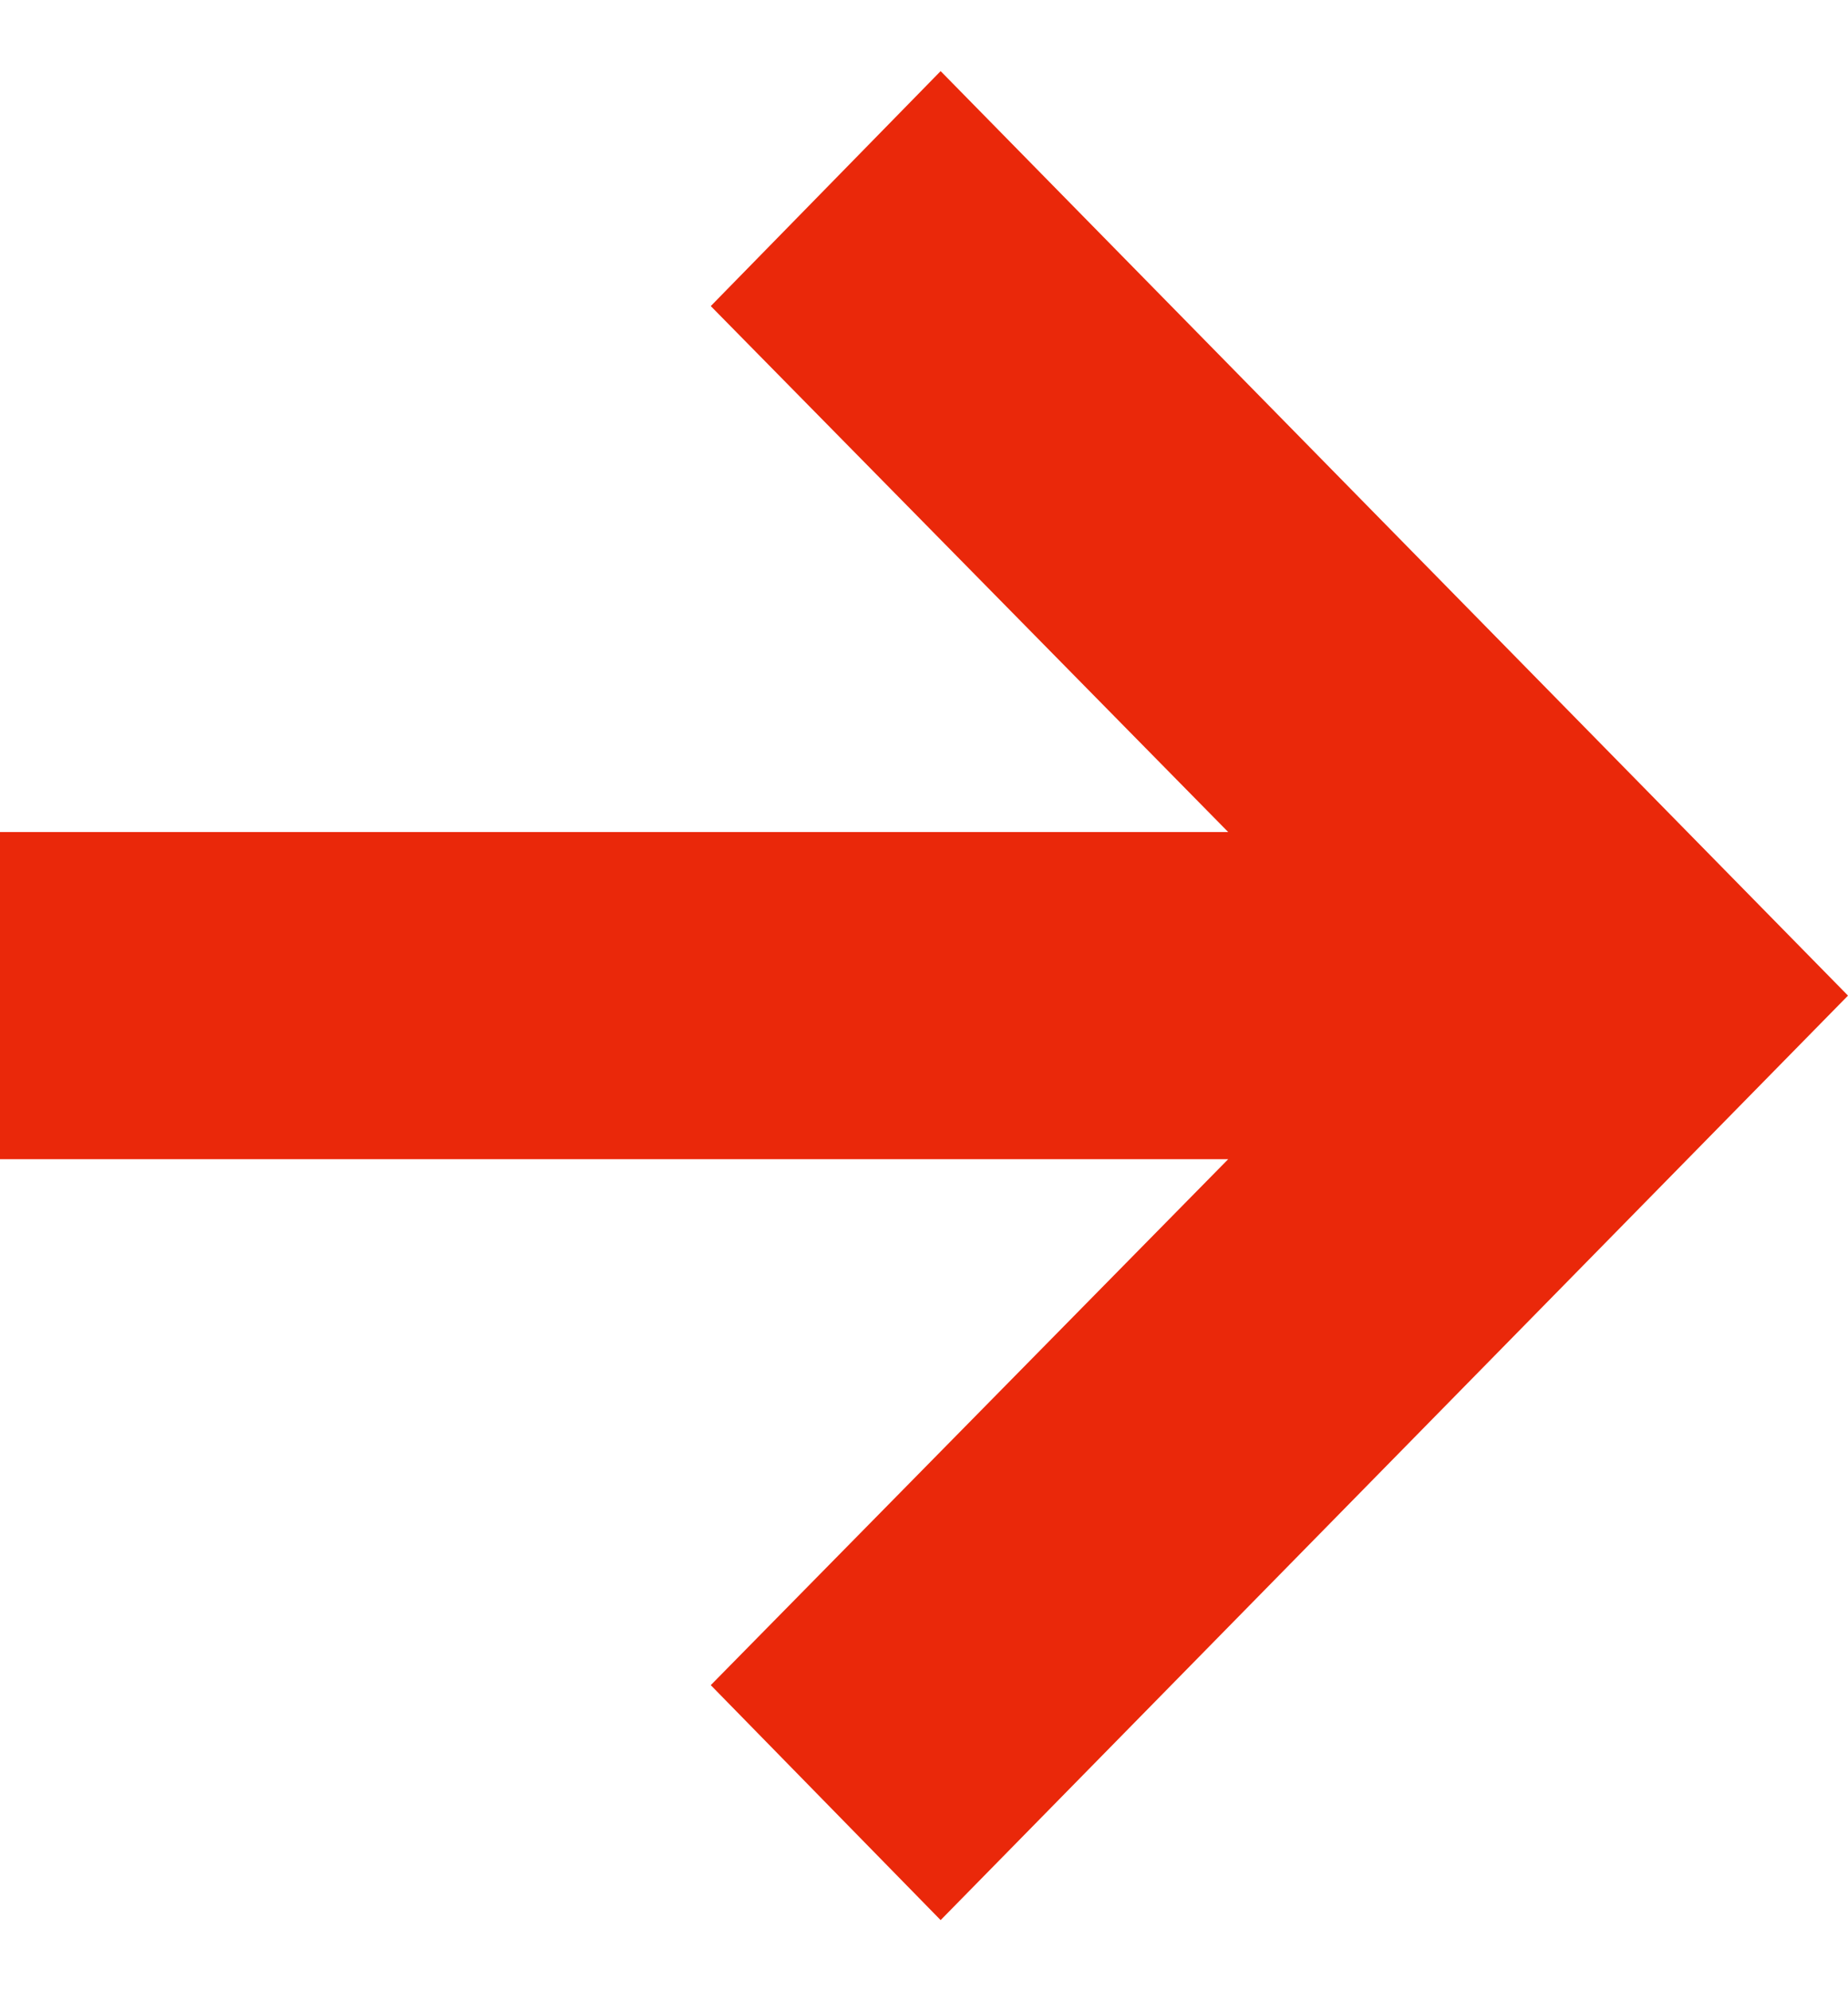 <svg width="13" height="14" viewBox="0 0 13 14" fill="none" xmlns="http://www.w3.org/2000/svg">
<path d="M6.617 0.5L5 2.152L8.64 5.85H0V8.15H8.64L5 11.848L6.617 13.5L13 7L6.617 0.5Z" fill="#EA280A"/>
</svg>
